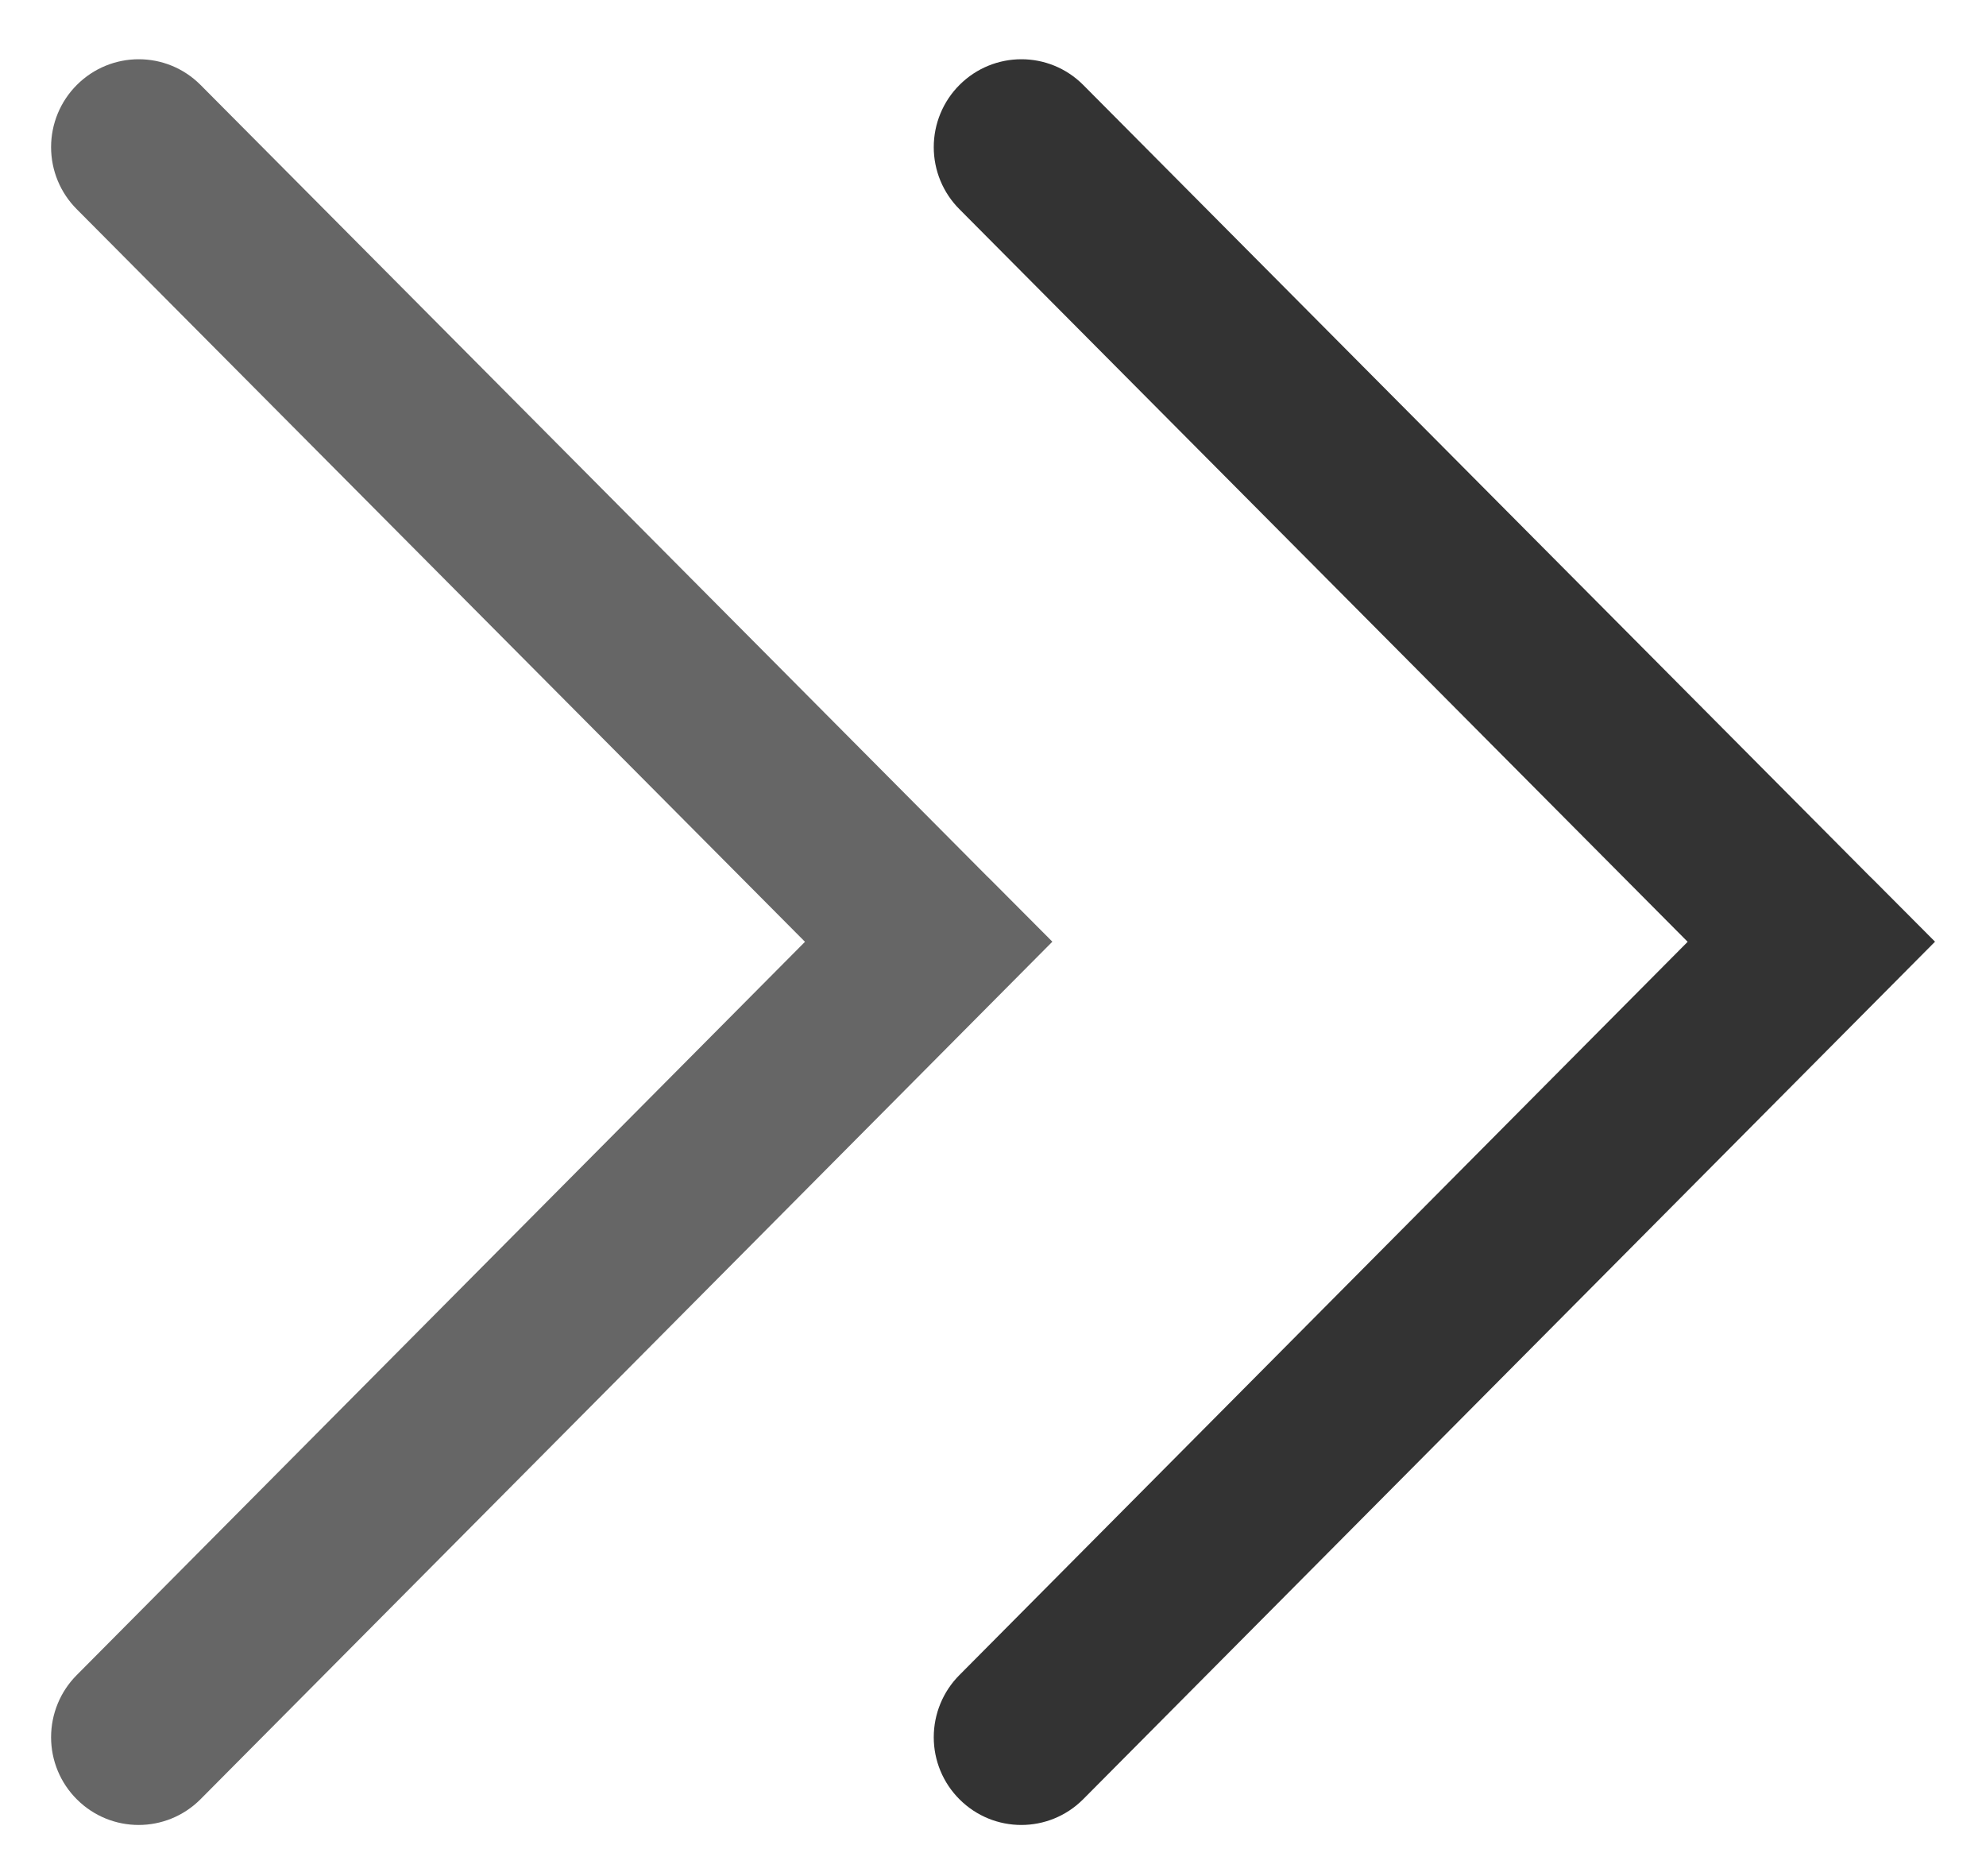 <?xml version="1.0" encoding="UTF-8"?><svg version="1.1" width="18px" height="17px" viewBox="0 0 18.0 17.0" xmlns="http://www.w3.org/2000/svg" xmlns:xlink="http://www.w3.org/1999/xlink"><defs><clipPath id="i0"><path d="M1920,0 L1920,5626 L0,5626 L0,0 L1920,0 Z"></path></clipPath><clipPath id="i1"><path d="M15.205,0 C15.416,0 15.619,0.084 15.768,0.234 C16.077,0.544 16.077,1.043 15.768,1.353 L7.996,9.075 L7.433,8.514 L7.401,8.481 L0.231,1.353 C-0.078,1.043 -0.077,0.543 0.233,0.233 C0.382,0.084 0.585,0 0.796,0 C1.008,0 1.21,0.084 1.359,0.233 L7.997,6.833 L14.641,0.233 C14.79,0.084 14.993,0 15.205,0 Z"></path></clipPath></defs><g transform="translate(-275.0 -1279.0)"><g clip-path="url(#i0)"><g transform="translate(202.0 844.0)"><g transform="translate(73.463 435.537)"><g transform="rotate(90) scale(1.0 -1.0)"><g clip-path="url(#i1)"><polygon points="-2.77555756e-17,0 16,0 16,9.075 -2.77555756e-17,9.075 -2.77555756e-17,0" stroke="none" fill="#666666"></polygon></g></g><g transform="translate(8 9.50350909079134e-14) rotate(90) scale(1.0 -1.0)"><g clip-path="url(#i1)"><polygon points="-2.77555756e-17,0 16,0 16,9.075 -2.77555756e-17,9.075 -2.77555756e-17,0" stroke="none" fill="#333333"></polygon></g></g></g></g></g></g></svg>